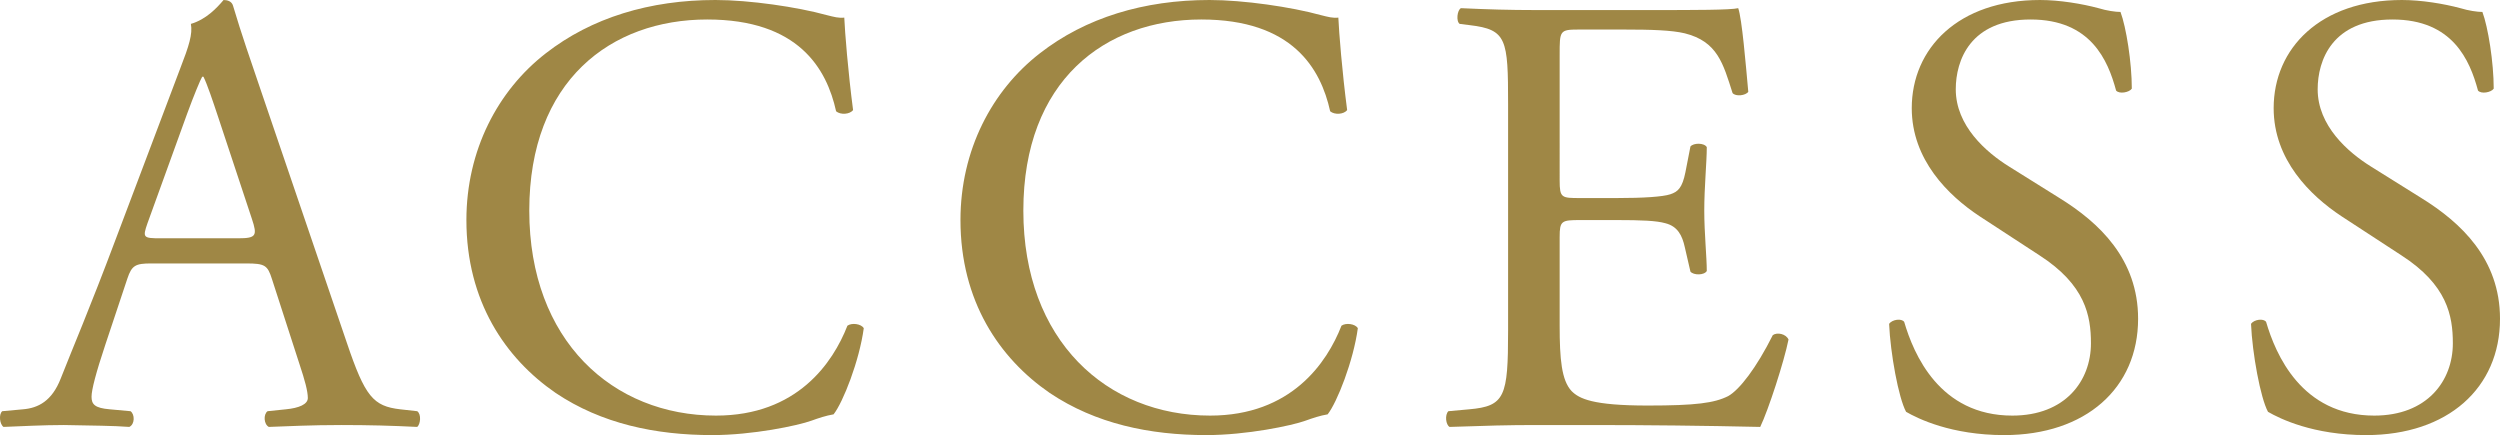<?xml version="1.0" encoding="UTF-8"?><svg id="b" xmlns="http://www.w3.org/2000/svg" viewBox="0 0 198.81 34.6"><defs><style>.d{fill:#9f8745;}</style></defs><g id="c"><g><path class="d" d="M21.63,22.2c-.35-1.1-.55-1.25-2.05-1.25h-7.55c-1.25,0-1.55,.15-1.9,1.2l-1.75,5.25c-.75,2.25-1.1,3.6-1.1,4.15,0,.6,.25,.9,1.45,1l1.65,.15c.35,.25,.35,1.05-.1,1.25-1.3-.1-2.85-.1-5.2-.15-1.65,0-3.45,.1-4.8,.15-.3-.2-.4-1-.1-1.25l1.65-.15c1.2-.1,2.3-.65,3-2.45,.9-2.3,2.3-5.55,4.4-11.15L14.33,5.45c.7-1.8,1-2.75,.85-3.55,1.2-.35,2.05-1.25,2.6-1.9,.3,0,.65,.1,.75,.45,.65,2.2,1.45,4.5,2.2,6.7l6.85,20.1c1.45,4.3,2.1,5.05,4.25,5.3l1.35,.15c.35,.25,.25,1.05,0,1.25-2.05-.1-3.8-.15-6.05-.15-2.4,0-4.3,.1-5.75,.15-.4-.2-.45-1-.1-1.25l1.45-.15c1.05-.1,1.75-.4,1.75-.9,0-.55-.25-1.45-.65-2.65l-2.2-6.8Zm-9.9-4.45c-.4,1.15-.35,1.2,1.05,1.2h6.15c1.45,0,1.55-.2,1.1-1.55l-2.7-8.15c-.4-1.2-.85-2.55-1.15-3.15h-.1c-.15,.25-.65,1.45-1.2,2.95l-3.15,8.7Z"/><path class="d" d="M43.39,4.25c3.65-2.85,8.3-4.25,13.5-4.25,2.7,0,6.5,.55,8.85,1.2,.6,.15,.95,.25,1.4,.2,.05,1.15,.3,4.3,.7,7.35-.25,.35-1,.4-1.35,.1-.75-3.4-3-7.3-10.25-7.3-7.65,0-14.15,4.85-14.15,15.2s6.65,16.3,14.85,16.3c6.45,0,9.3-4.2,10.45-7.15,.35-.25,1.1-.15,1.3,.2-.35,2.6-1.65,5.9-2.4,6.85-.6,.1-1.2,.3-1.75,.5-1.1,.4-4.7,1.15-7.9,1.15-4.5,0-8.8-.9-12.45-3.35-4-2.75-7.1-7.3-7.1-13.75,0-5.55,2.5-10.3,6.3-13.25Z"/><path class="d" d="M82.68,4.25c3.65-2.85,8.3-4.25,13.5-4.25,2.7,0,6.5,.55,8.85,1.2,.6,.15,.95,.25,1.4,.2,.05,1.15,.3,4.3,.7,7.35-.25,.35-1,.4-1.35,.1-.75-3.4-3-7.3-10.25-7.3-7.65,0-14.15,4.85-14.15,15.2s6.65,16.3,14.85,16.3c6.45,0,9.3-4.2,10.45-7.15,.35-.25,1.1-.15,1.3,.2-.35,2.6-1.65,5.9-2.4,6.85-.6,.1-1.2,.3-1.75,.5-1.1,.4-4.7,1.15-7.9,1.15-4.5,0-8.8-.9-12.45-3.35-4-2.75-7.1-7.3-7.1-13.75,0-5.55,2.5-10.3,6.3-13.25Z"/><path class="d" d="M119.93,8.3c0-5.2-.1-5.95-3.05-6.3l-.8-.1c-.3-.2-.2-1.1,.1-1.25,2.15,.1,3.85,.15,5.9,.15h9.4c3.2,0,6.15,0,6.75-.15,.3,.85,.6,4.45,.8,6.65-.2,.3-1,.4-1.25,.1-.75-2.35-1.2-4.1-3.8-4.75-1.05-.25-2.65-.3-4.85-.3h-3.6c-1.5,0-1.5,.1-1.5,2V14.35c0,1.4,.15,1.4,1.65,1.4h2.9c2.1,0,3.65-.1,4.25-.3,.6-.2,.95-.5,1.2-1.75l.4-2.05c.25-.3,1.1-.3,1.3,.05,0,1.2-.2,3.15-.2,5.05,0,1.8,.2,3.7,.2,4.8-.2,.35-1.05,.35-1.3,.05l-.45-1.95c-.2-.9-.55-1.65-1.55-1.9-.7-.2-1.9-.25-3.85-.25h-2.9c-1.5,0-1.65,.05-1.65,1.35v7.05c0,2.65,.15,4.35,.95,5.2,.6,.6,1.65,1.15,6.05,1.15,3.85,0,5.3-.2,6.4-.75,.9-.5,2.25-2.25,3.55-4.85,.35-.25,1.05-.1,1.25,.35-.35,1.75-1.6,5.6-2.25,6.95-4.5-.1-8.95-.15-13.4-.15h-4.5c-2.15,0-3.85,.05-6.8,.15-.3-.15-.4-.95-.1-1.25l1.65-.15c2.85-.25,3.1-1,3.1-6.25V8.3Z"/><path class="d" d="M159.38,34.6c-4.2,0-6.85-1.3-7.8-1.85-.6-1.1-1.25-4.65-1.35-7,.25-.35,1-.45,1.2-.15,.75,2.55,2.8,7.45,8.6,7.45,4.2,0,6.25-2.75,6.25-5.75,0-2.2-.45-4.65-4.1-7l-4.75-3.1c-2.5-1.65-5.4-4.5-5.4-8.6,0-4.75,3.7-8.6,10.2-8.6,1.55,0,3.35,.3,4.65,.65,.65,.2,1.35,.3,1.75,.3,.45,1.2,.9,4,.9,6.1-.2,.3-1,.45-1.25,.15-.65-2.4-2-5.65-6.8-5.65s-5.95,3.25-5.95,5.55c0,2.9,2.4,5,4.25,6.15l4,2.5c3.15,1.95,6.25,4.85,6.25,9.6,0,5.5-4.15,9.25-10.65,9.25Z"/><path class="d" d="M188.16,34.6c-4.2,0-6.85-1.3-7.8-1.85-.6-1.1-1.25-4.65-1.35-7,.25-.35,1-.45,1.2-.15,.75,2.55,2.8,7.45,8.6,7.45,4.2,0,6.25-2.75,6.25-5.75,0-2.2-.45-4.65-4.1-7l-4.75-3.1c-2.5-1.65-5.4-4.5-5.4-8.6,0-4.75,3.7-8.6,10.2-8.6,1.55,0,3.35,.3,4.65,.65,.65,.2,1.35,.3,1.75,.3,.45,1.2,.9,4,.9,6.1-.2,.3-1,.45-1.25,.15-.65-2.4-2-5.65-6.8-5.65s-5.95,3.25-5.95,5.55c0,2.9,2.4,5,4.25,6.15l4,2.5c3.15,1.95,6.25,4.85,6.25,9.6,0,5.5-4.15,9.25-10.65,9.25Z"/></g></g></svg>